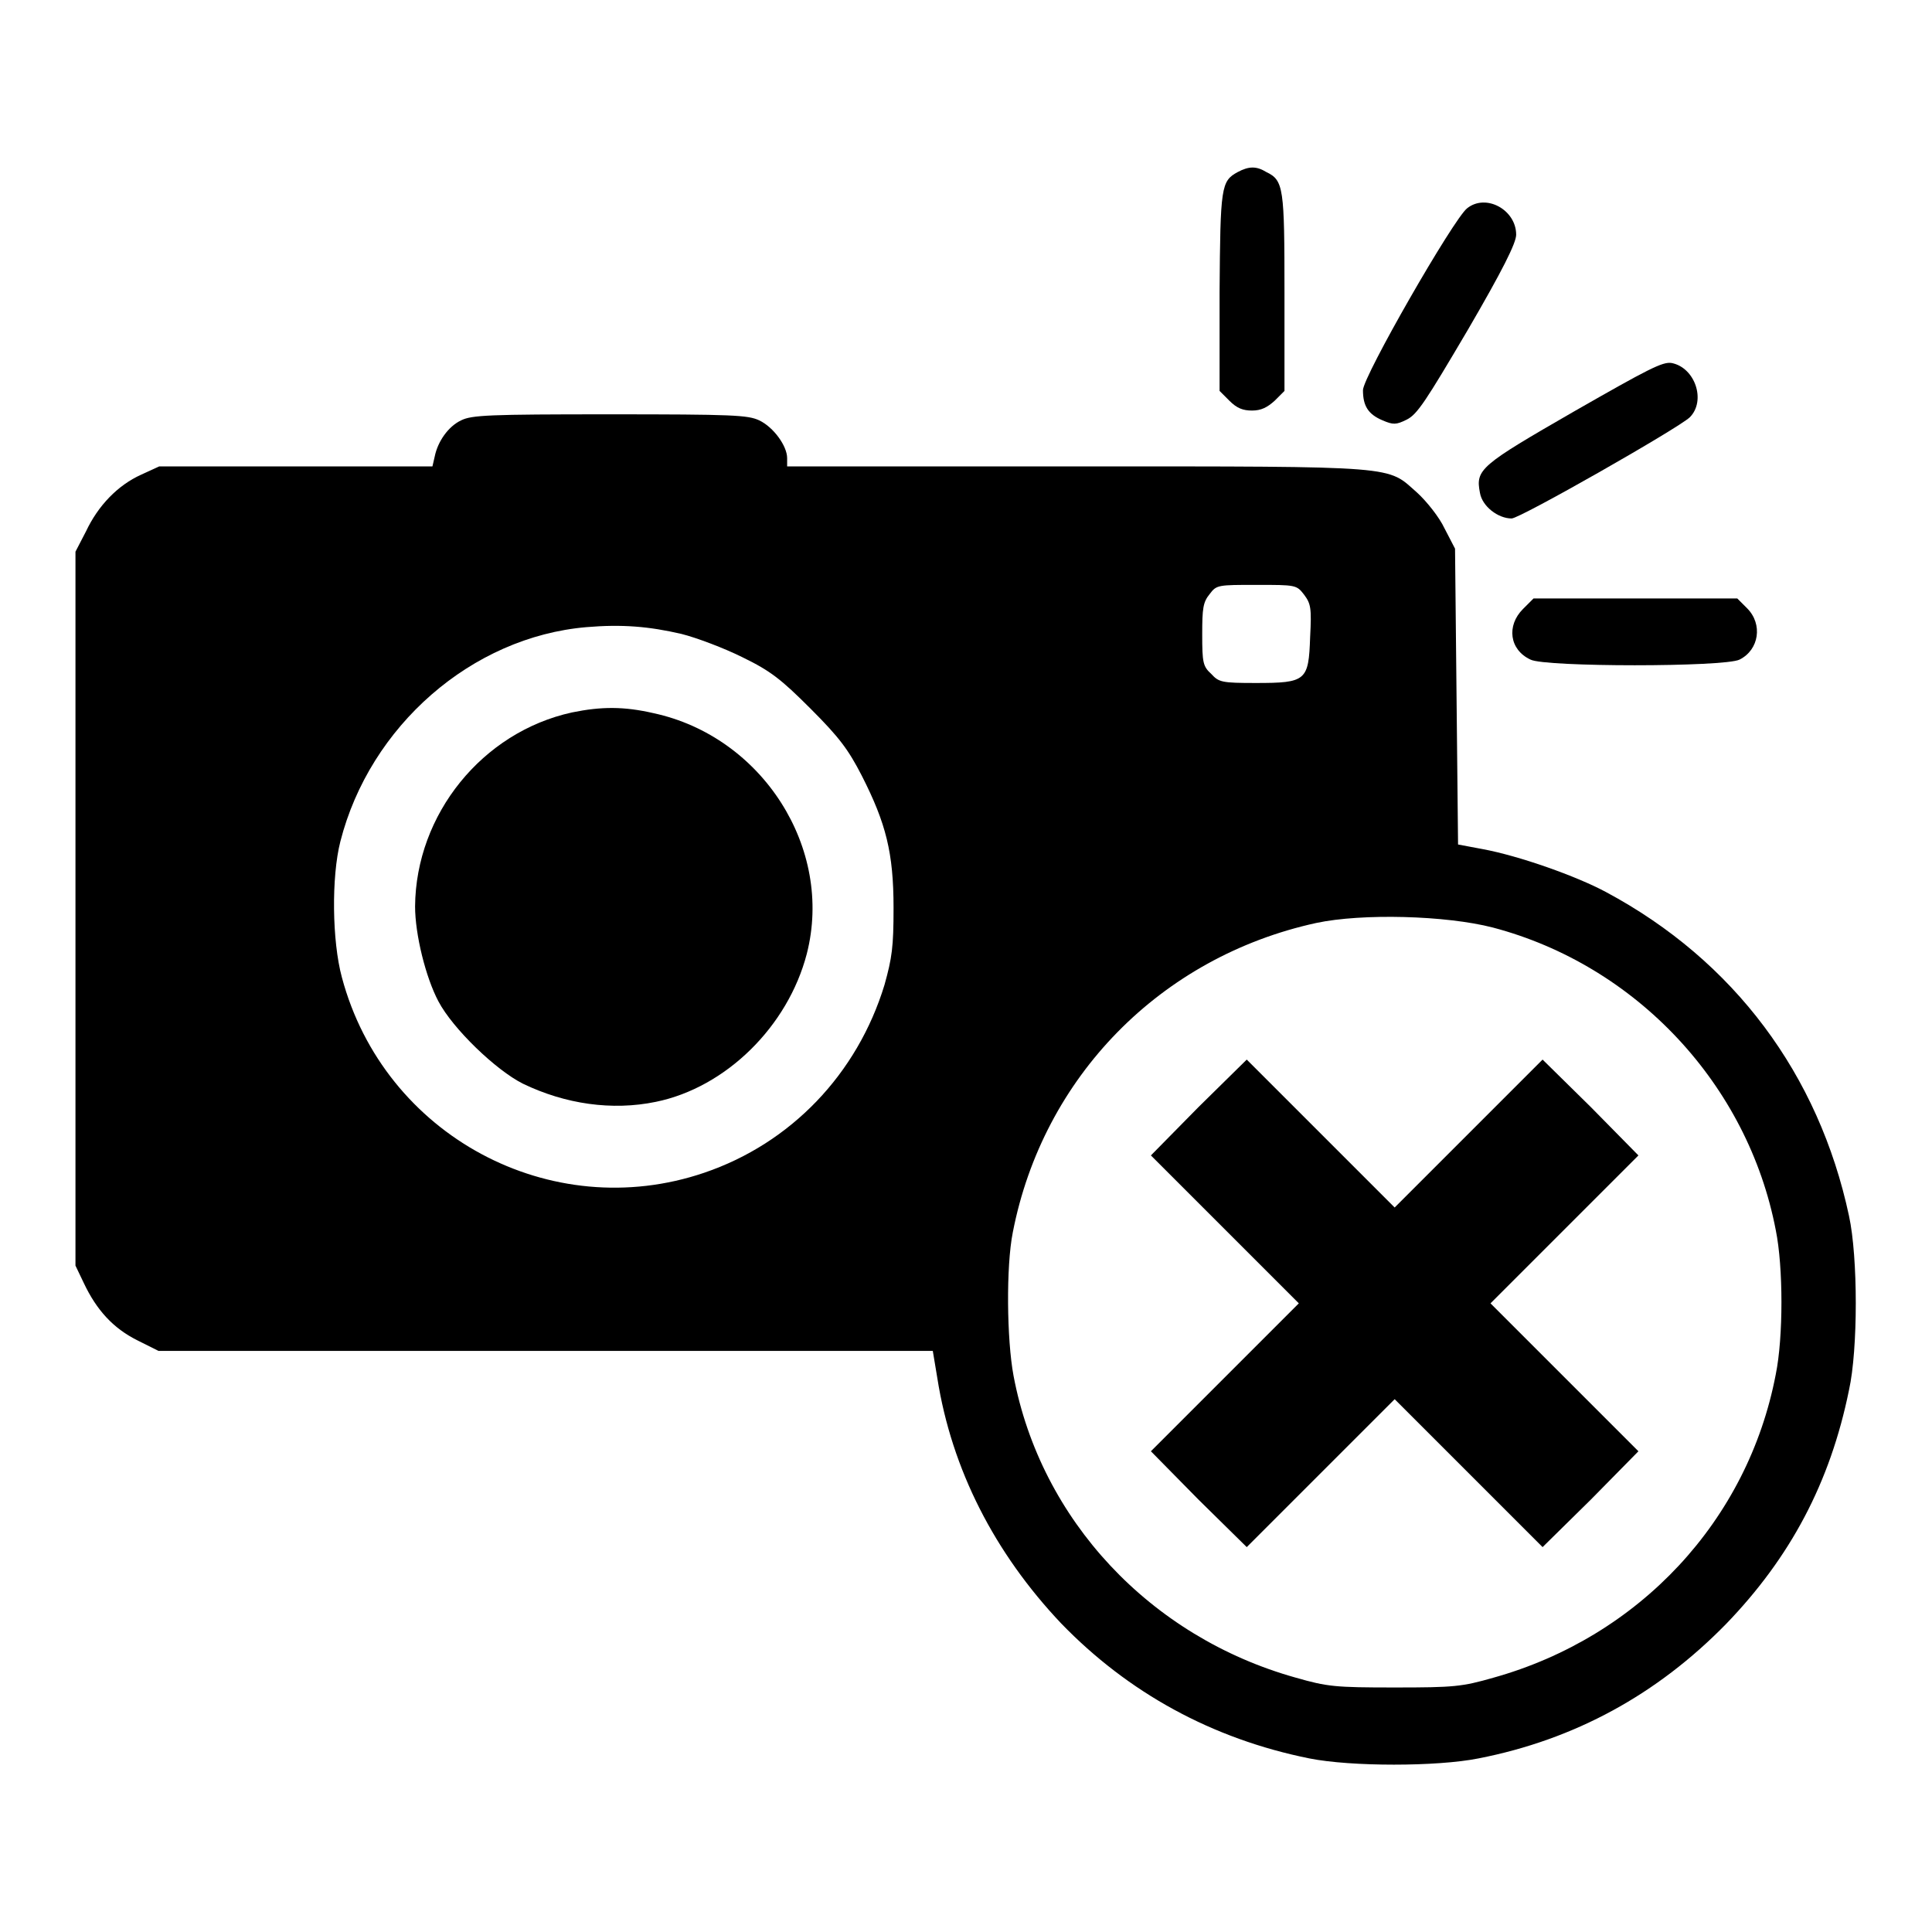 <?xml version="1.0" encoding="utf-8"?>
<!-- Svg Vector Icons : http://www.onlinewebfonts.com/icon -->
<!DOCTYPE svg PUBLIC "-//W3C//DTD SVG 1.1//EN" "http://www.w3.org/Graphics/SVG/1.1/DTD/svg11.dtd">
<svg version="1.1" xmlns="http://www.w3.org/2000/svg" xmlns:xlink="http://www.w3.org/1999/xlink" x="0px" y="0px" viewBox="0 0 256 256" enable-background="new 0 0 256 256" xml:space="preserve">
<g><g><g><path fill="#000000" d="M164,22.8c-2.2,1.2-2.3,1.9-2.4,15.9v13.1l1.3,1.3c1,1,1.8,1.3,3,1.3c1.2,0,2-0.4,3-1.3l1.3-1.3v-13c0-13.9-0.1-14.9-2.4-16C166.5,22,165.5,22,164,22.8z"/><path fill="#000000" d="M194.4,27.6c-1.8,1.4-13.8,22.3-13.8,24.1c0,2.1,0.7,3.2,2.6,4c1.4,0.6,1.8,0.6,3.2-0.1c1.4-0.7,2.5-2.4,8.1-11.9c4.6-7.9,6.4-11.5,6.4-12.6C200.9,27.8,196.9,25.6,194.4,27.6z"/><path fill="#000000" d="M208.6,54.5c-12.5,7.2-13.1,7.7-12.5,10.8c0.3,1.8,2.4,3.4,4.2,3.4c1.1,0,22-11.9,23.6-13.4c2.2-2.2,0.7-6.6-2.4-7.2C220.3,47.9,218.4,48.9,208.6,54.5z"/><path fill="#000000" d="M61.1,55.7c-1.7,0.8-3.1,2.8-3.5,4.8l-0.3,1.3H39.2H21.1l-2.4,1.1c-3.1,1.4-5.7,4.1-7.3,7.5L10,73.1v47.3v47.3l1.1,2.3c1.7,3.6,3.9,6,7.1,7.6l2.8,1.4h51.3h51.3l0.6,3.6c1.9,12.1,7.6,23.2,16.4,32.5c8.9,9.2,20,15.3,32.9,17.9c5.5,1.1,16.9,1.1,22.4,0c12.8-2.5,23.7-8.5,32.8-17.8c8.5-8.8,13.8-18.7,16.3-31c1.2-5.4,1.2-17.6,0-23.1c-4-18.7-15.2-33.8-32.2-42.9c-3.9-2.1-11.5-4.8-16.4-5.7l-3.2-0.6l-0.2-19.6l-0.2-19.6l-1.4-2.7c-0.7-1.5-2.4-3.6-3.6-4.7c-4.1-3.6-1.8-3.5-45-3.5h-38.5v-1.1c0-1.6-1.8-4.1-3.7-5c-1.5-0.7-3.4-0.8-19.9-0.8C64.8,54.9,62.5,55,61.1,55.7z M172.8,78.8c0.9,1.2,1,1.8,0.8,5.6c-0.2,5.8-0.5,6.1-7.2,6.1c-4.5,0-4.9-0.1-5.9-1.2c-1.1-1-1.2-1.5-1.2-5.2c0-3.5,0.1-4.3,1-5.4c0.9-1.2,1.1-1.2,6.2-1.2C171.7,77.5,171.8,77.5,172.8,78.8z M90.3,84c2,0.5,5.7,1.9,8.1,3.1c3.7,1.8,5.1,2.9,9,6.8c3.8,3.8,5,5.4,6.8,8.9c3.2,6.3,4.2,10.2,4.2,17.5c0,5.2-0.2,6.6-1.2,10.2c-3.6,11.8-12.4,21-23.9,24.9c-20.3,6.9-42.4-4.9-48-25.9c-1.3-4.8-1.4-13.3-0.2-18c3.9-15.3,17.4-27.1,32.6-28.4C82.4,82.7,86,83,90.3,84z M197.8,122.9c19,5,33.8,20.8,37.5,40.1c1,4.9,1,14.2,0,19.1c-3.7,19.4-18.1,34.8-37.4,40.2c-4.2,1.2-5.2,1.3-13.1,1.3s-8.9-0.1-13.1-1.3c-19.3-5.4-33.8-20.9-37.4-40c-0.9-4.8-1-14.5-0.1-19c4-20.6,19.6-36.5,40.2-41C180.5,121,191.6,121.3,197.8,122.9z"/><path fill="#000000" d="M75.8,94.4C63.9,97,55.1,107.9,55,120.1c0,3.7,1.4,9.4,3.1,12.6c1.9,3.6,7.6,9.1,11.2,10.9c5.6,2.7,11.8,3.6,17.6,2.4c9.3-1.9,17.5-10,20-19.6c3.6-14-5.9-28.8-20.3-31.9C82.7,93.6,79.7,93.6,75.8,94.4z"/><path fill="#000000" d="M158.8,146.7l-6.3,6.4l9.8,9.8l9.8,9.8l-9.8,9.8l-9.8,9.8l6.3,6.4l6.4,6.3l9.8-9.8l9.8-9.8l9.8,9.8l9.8,9.8l6.4-6.3l6.3-6.4l-9.8-9.8l-9.8-9.8l9.8-9.8l9.8-9.8l-6.3-6.4l-6.4-6.3l-9.8,9.8l-9.8,9.8l-9.8-9.8l-9.8-9.8L158.8,146.7z"/><path fill="#000000" d="M201.8,80.7c-2.2,2.2-1.8,5.4,1,6.7c1.9,1,25.7,1,27.7,0c2.6-1.3,3.1-4.7,1-6.8l-1.3-1.3h-13.5h-13.5L201.8,80.7z"/></g></g></g>
</svg>